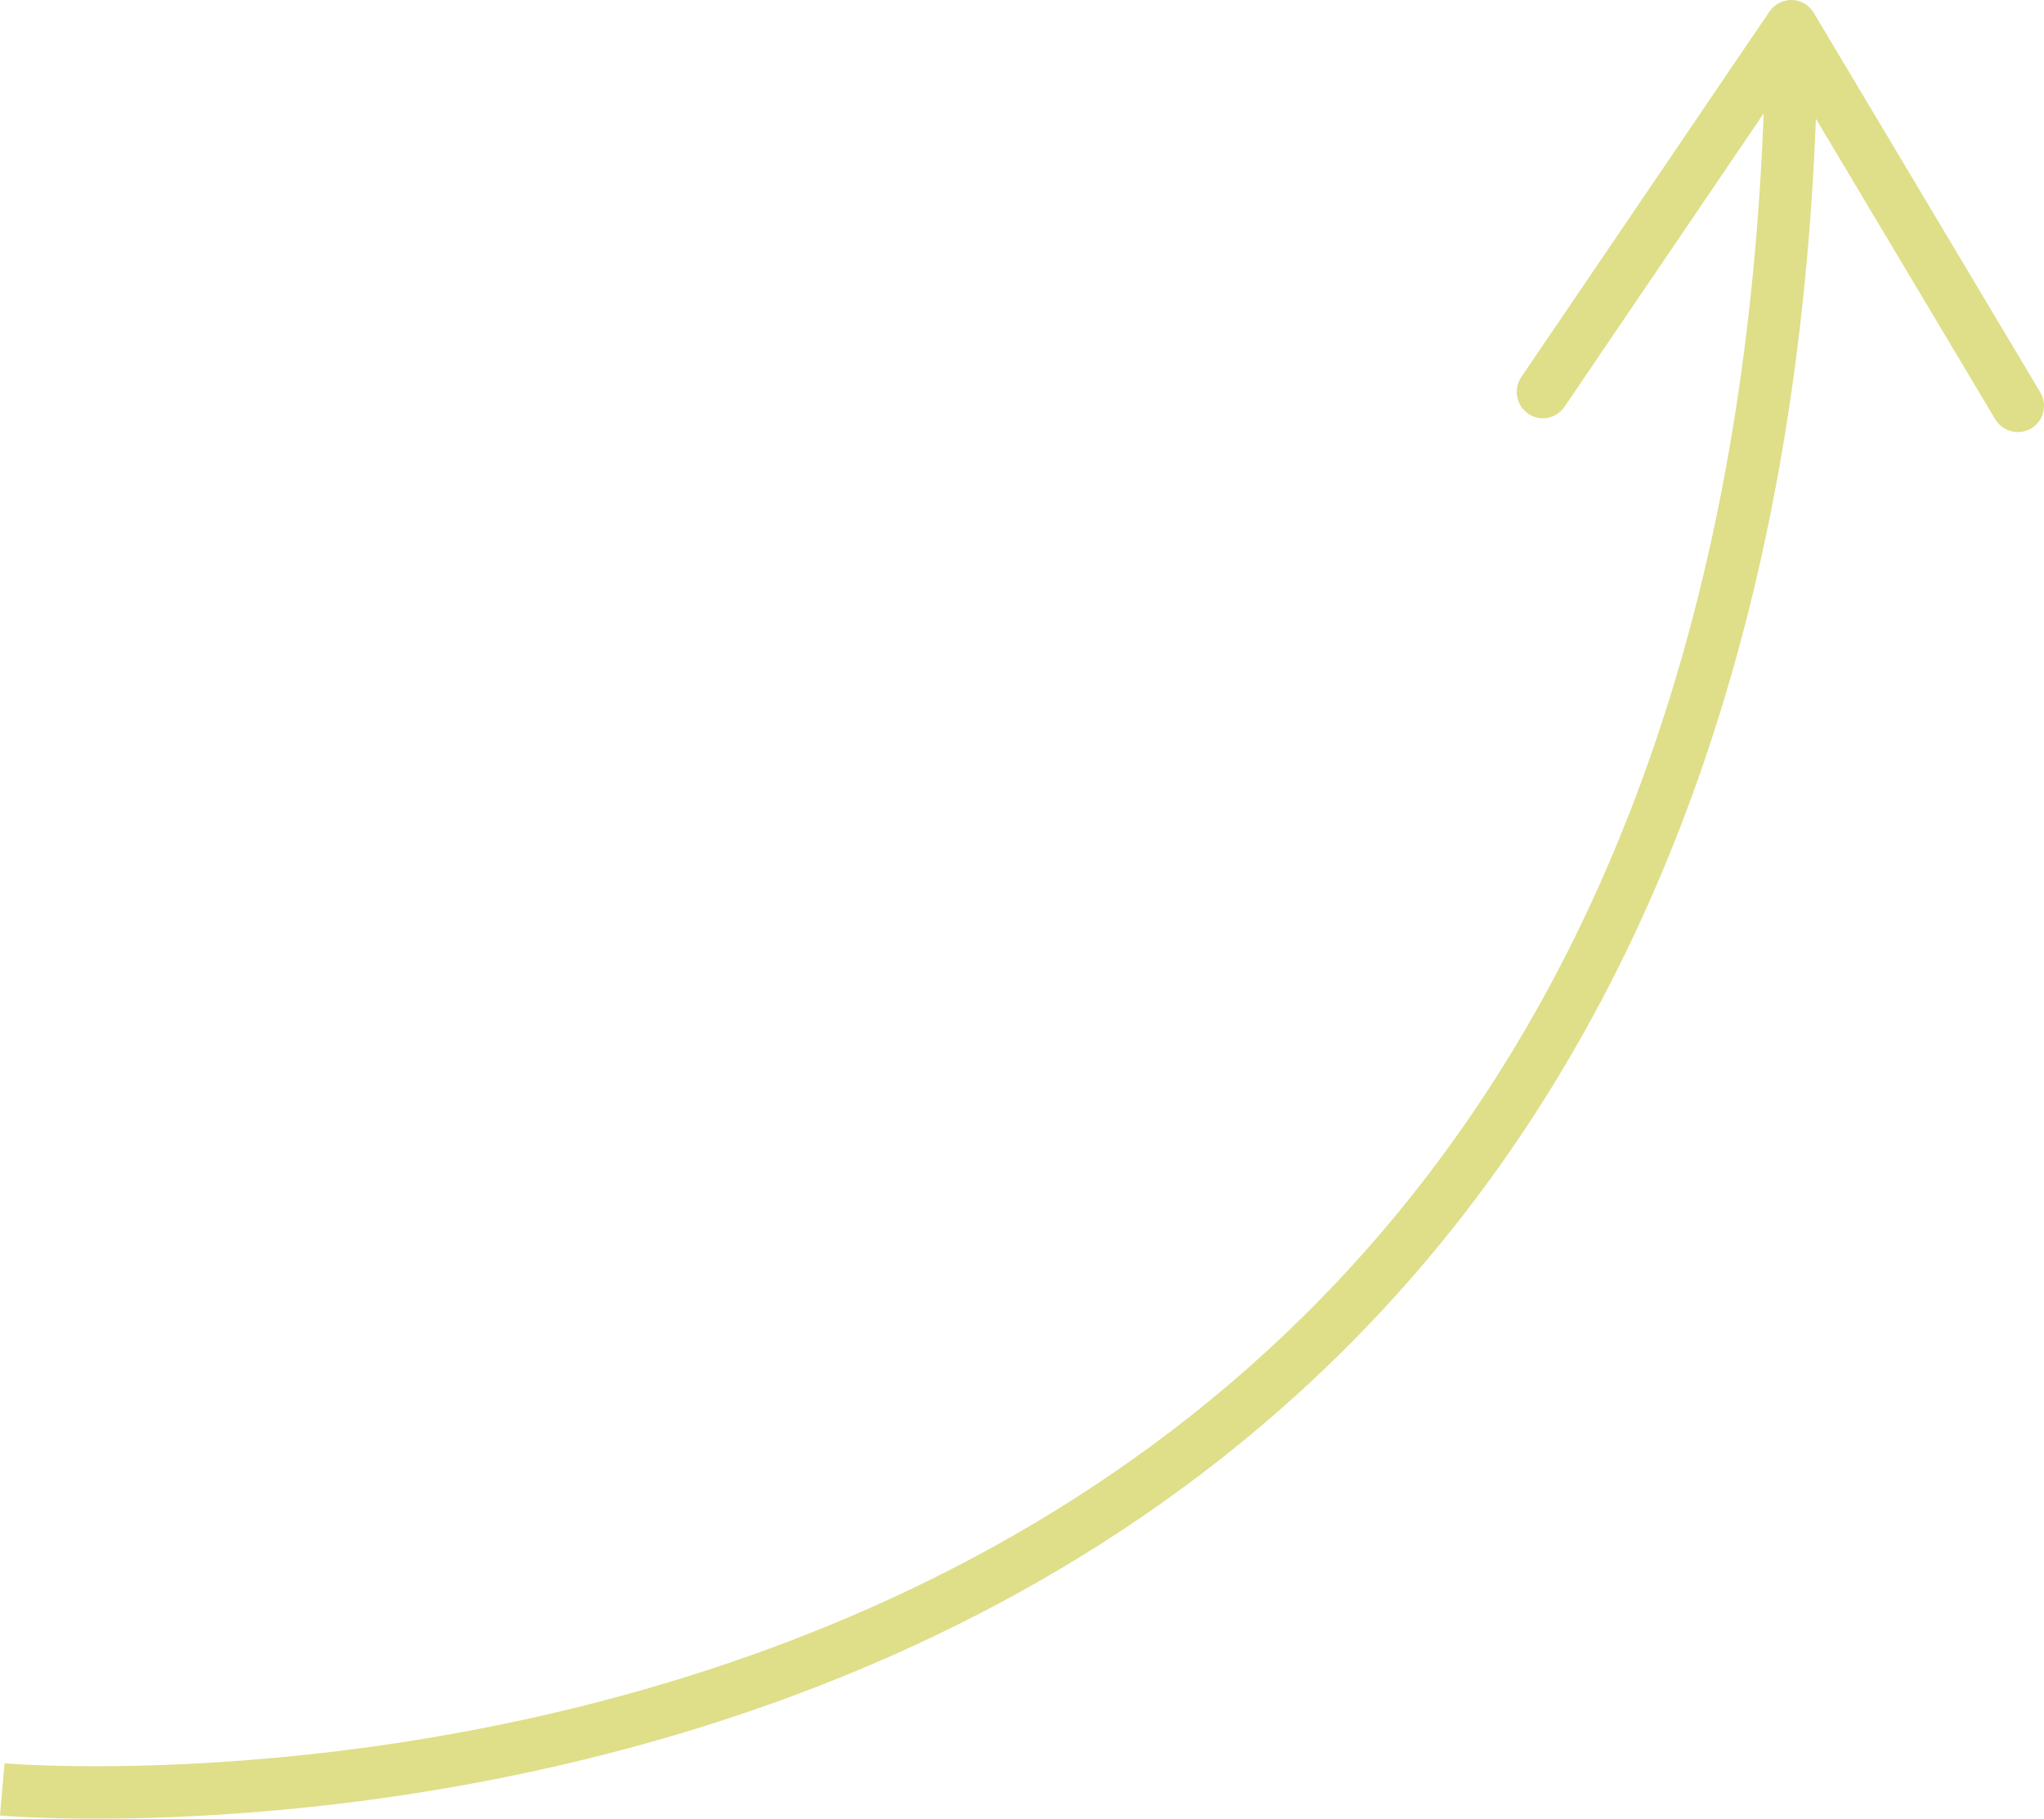 <?xml version="1.0" encoding="UTF-8"?> <svg xmlns="http://www.w3.org/2000/svg" id="_Слой_1" data-name="Слой 1" viewBox="0 0 116.98 104.1"><defs><style> .cls-1 { fill: none; stroke: #dedf88; stroke-miterlimit: 10; stroke-width: 3px; } .cls-2 { fill: #dedf88; } </style></defs><path class="cls-1" d="M.13,102.42S100.33,111.19,102.52,3.61"></path><path class="cls-2" d="M116.25,24.52c-.71,.42-1.63,.19-2.06-.52l-11.76-19.71-12.89,18.99c-.47,.69-1.4,.87-2.08,.4-.68-.47-.86-1.41-.4-2.09L101.27,.66c.29-.42,.77-.67,1.29-.66,.51,.01,.98,.29,1.24,.73l12.97,21.73c.15,.26,.22,.54,.21,.81-.01,.49-.27,.97-.73,1.25Z"></path></svg> 